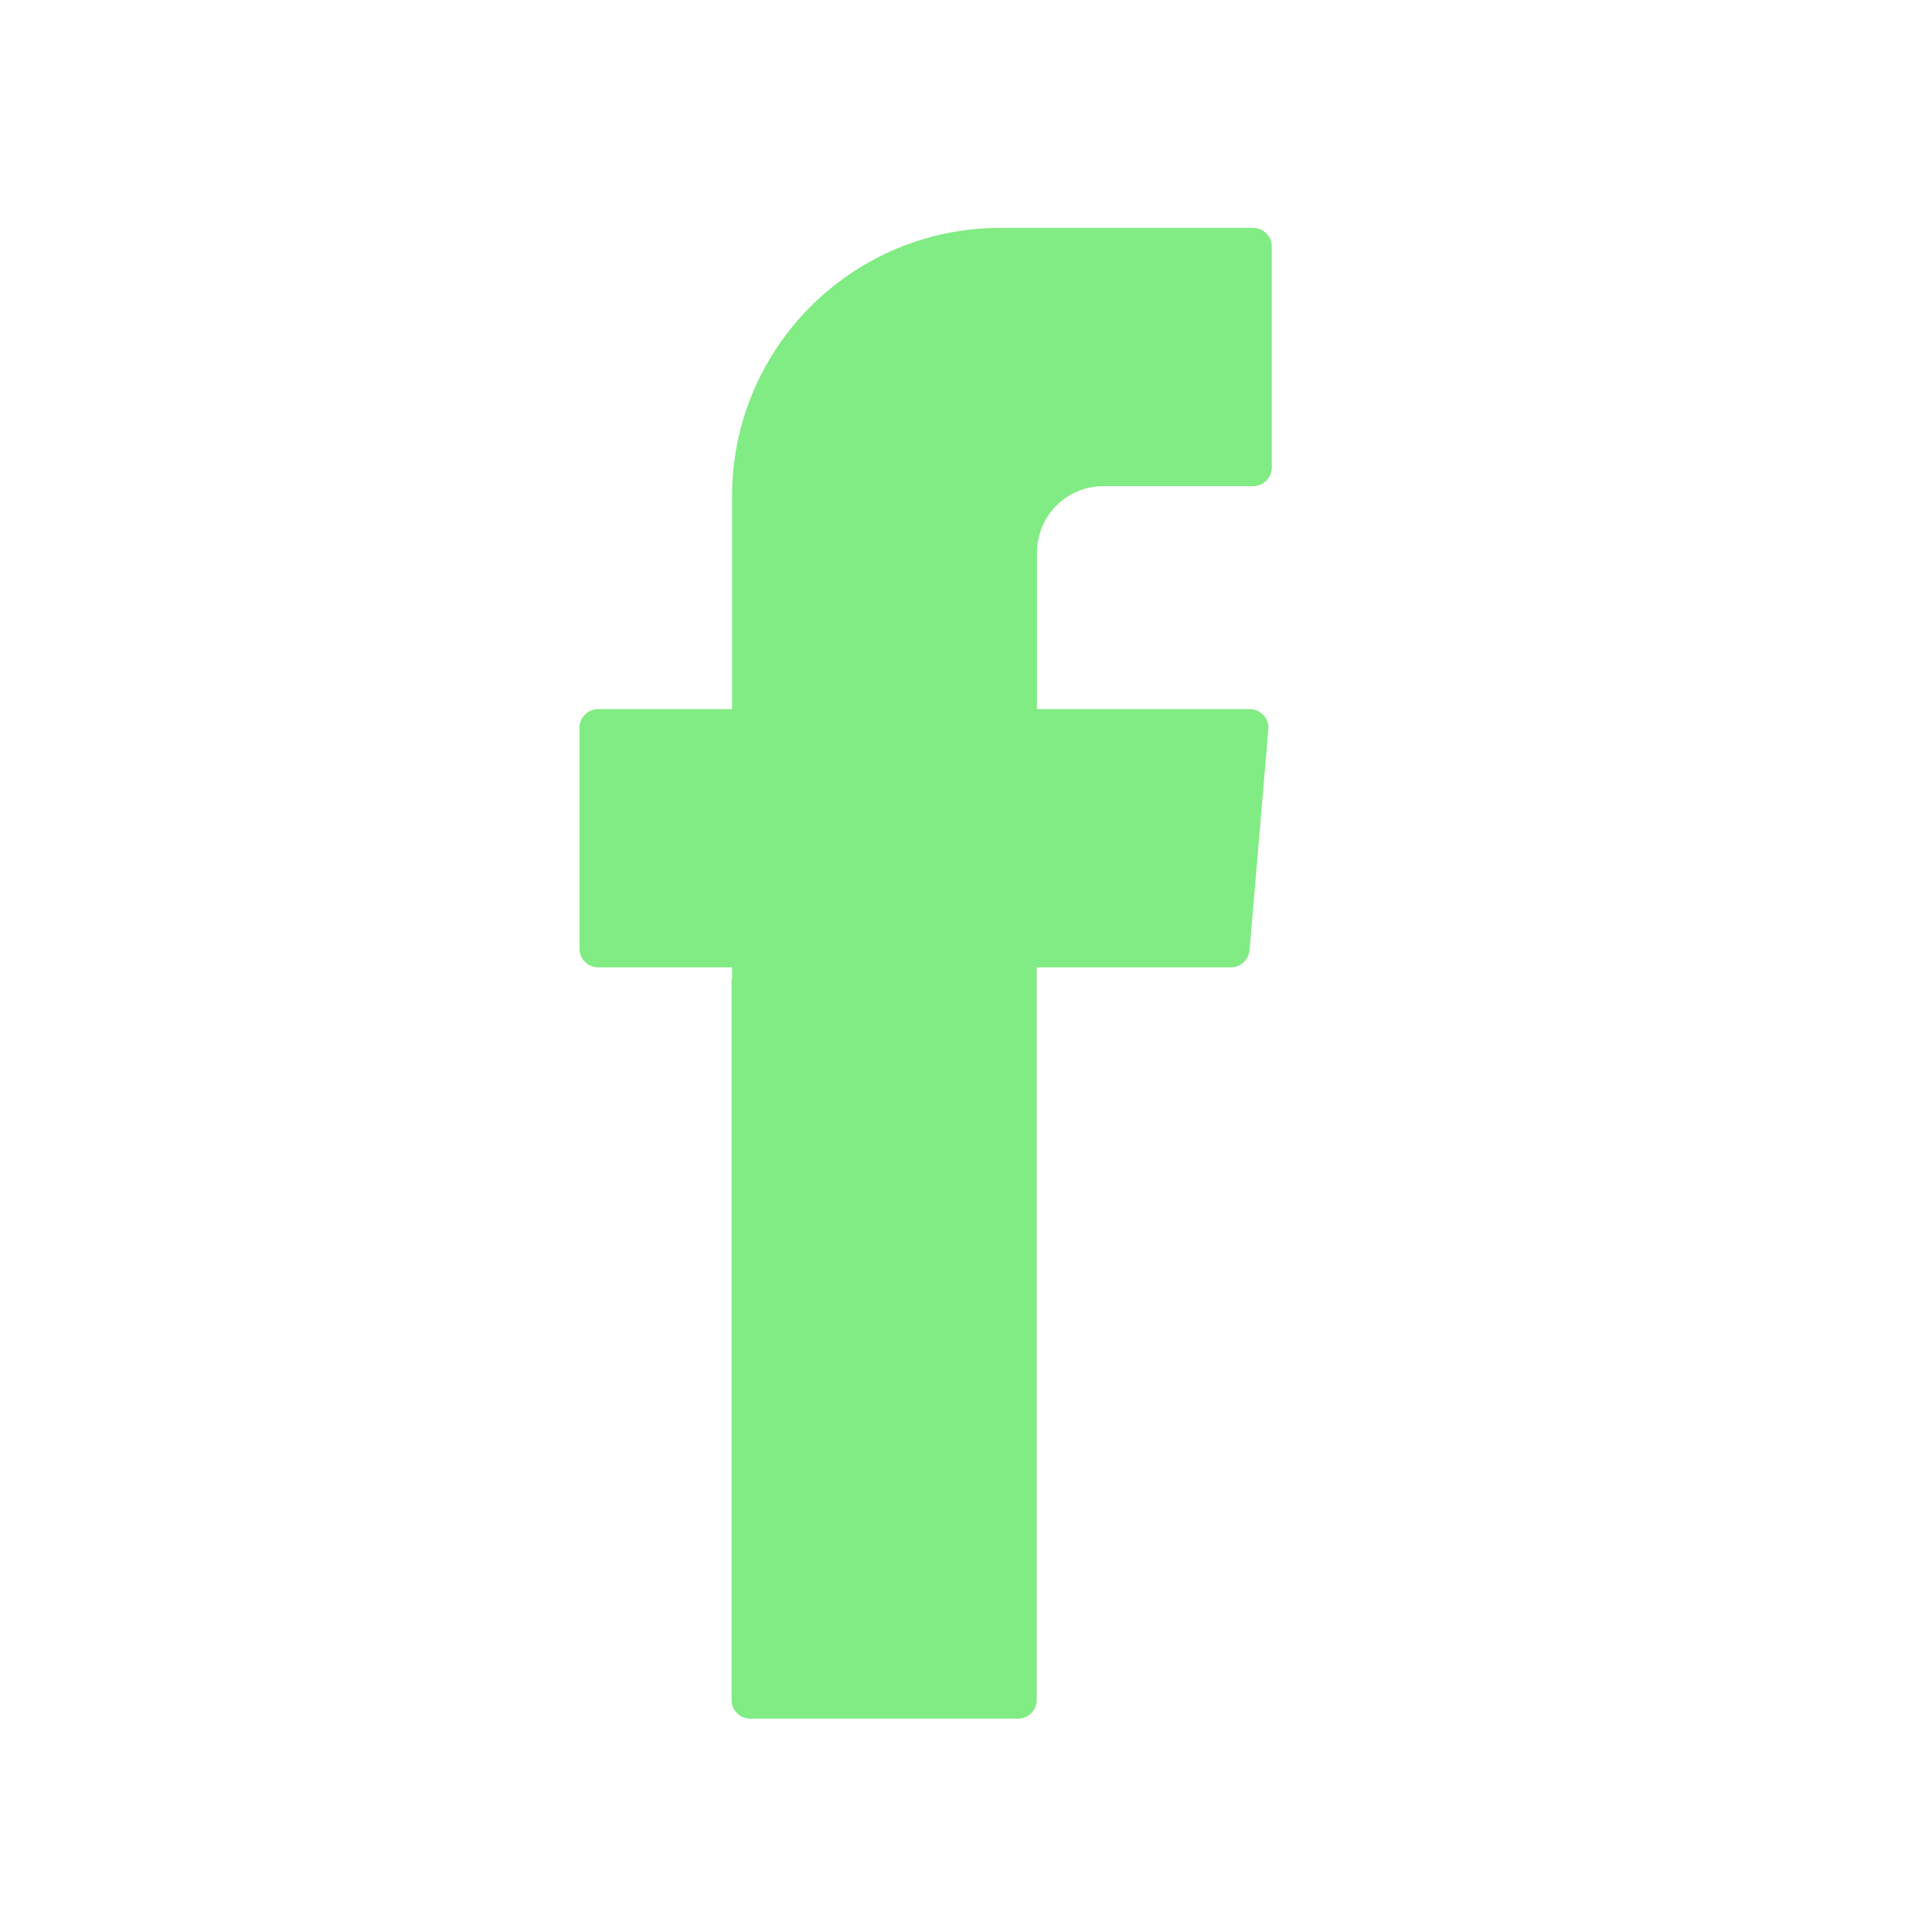 <?xml version="1.0" encoding="UTF-8"?>
<svg id="Layer_1" data-name="Layer 1" xmlns="http://www.w3.org/2000/svg" viewBox="0 0 78.25 78.25">
  <defs>
    <style>
      .cls-1 {
        fill: #80ec83;
        fill-rule: evenodd;
      }
    </style>
  </defs>
  <path class="cls-1" d="m29.63,39.66v29.19c0,.42.34.76.76.76h10.84c.42,0,.76-.34.76-.76v-29.67h7.86c.4,0,.72-.3.76-.7l.76-8.94c.04-.44-.31-.82-.76-.82h-8.61v-6.34c0-1.49,1.2-2.69,2.69-2.69h6.06c.42,0,.76-.34.76-.76v-8.94c0-.42-.34-.76-.76-.76h-10.23c-6.01,0-10.87,4.87-10.87,10.87v8.62h-5.42c-.42,0-.76.34-.76.76v8.94c0,.42.34.76.76.76h5.42v.48Z"/>
</svg>